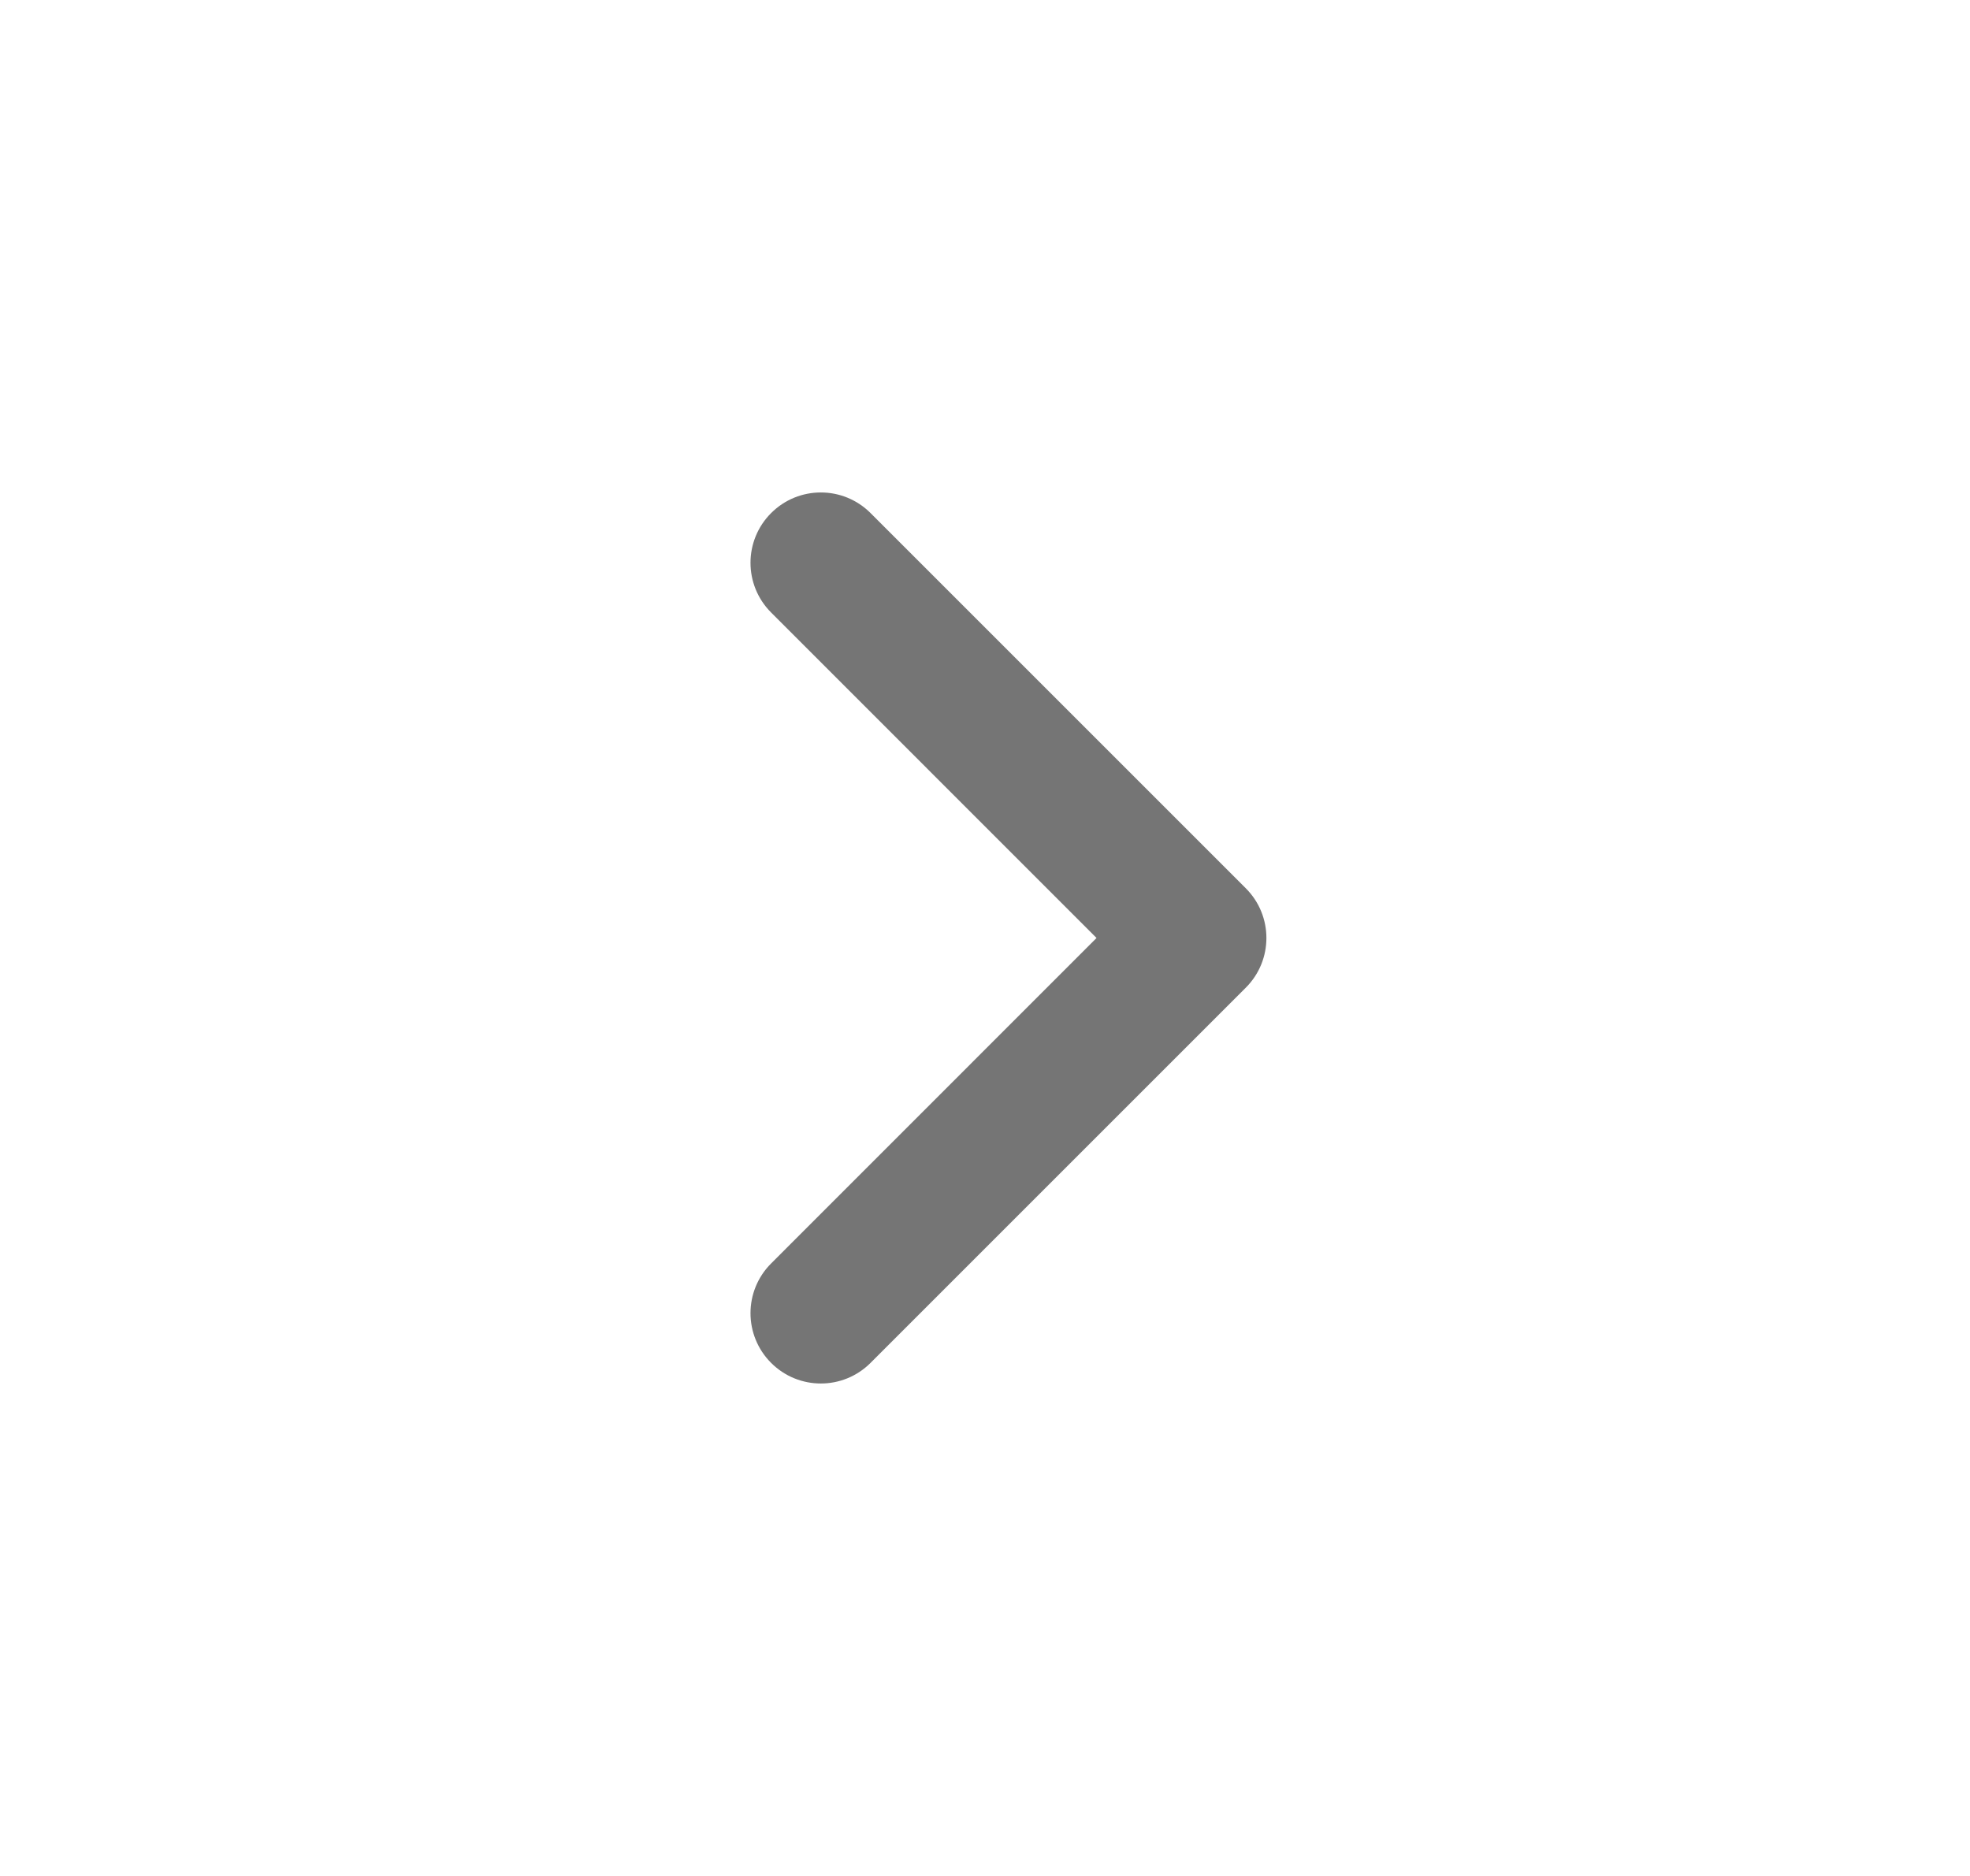 <svg width="21" height="20" viewBox="0 0 21 20" fill="none" xmlns="http://www.w3.org/2000/svg">
<path fillRule="evenodd" clipRule="evenodd" d="M8.22 14.53C7.927 14.237 7.927 13.763 8.22 13.47L11.689 10L8.22 6.53C7.927 6.237 7.927 5.763 8.22 5.47C8.513 5.177 8.987 5.177 9.28 5.47L13.28 9.47C13.573 9.763 13.573 10.237 13.28 10.53L9.28 14.53C8.987 14.823 8.513 14.823 8.22 14.53Z" fill="#757575"/>
</svg>
